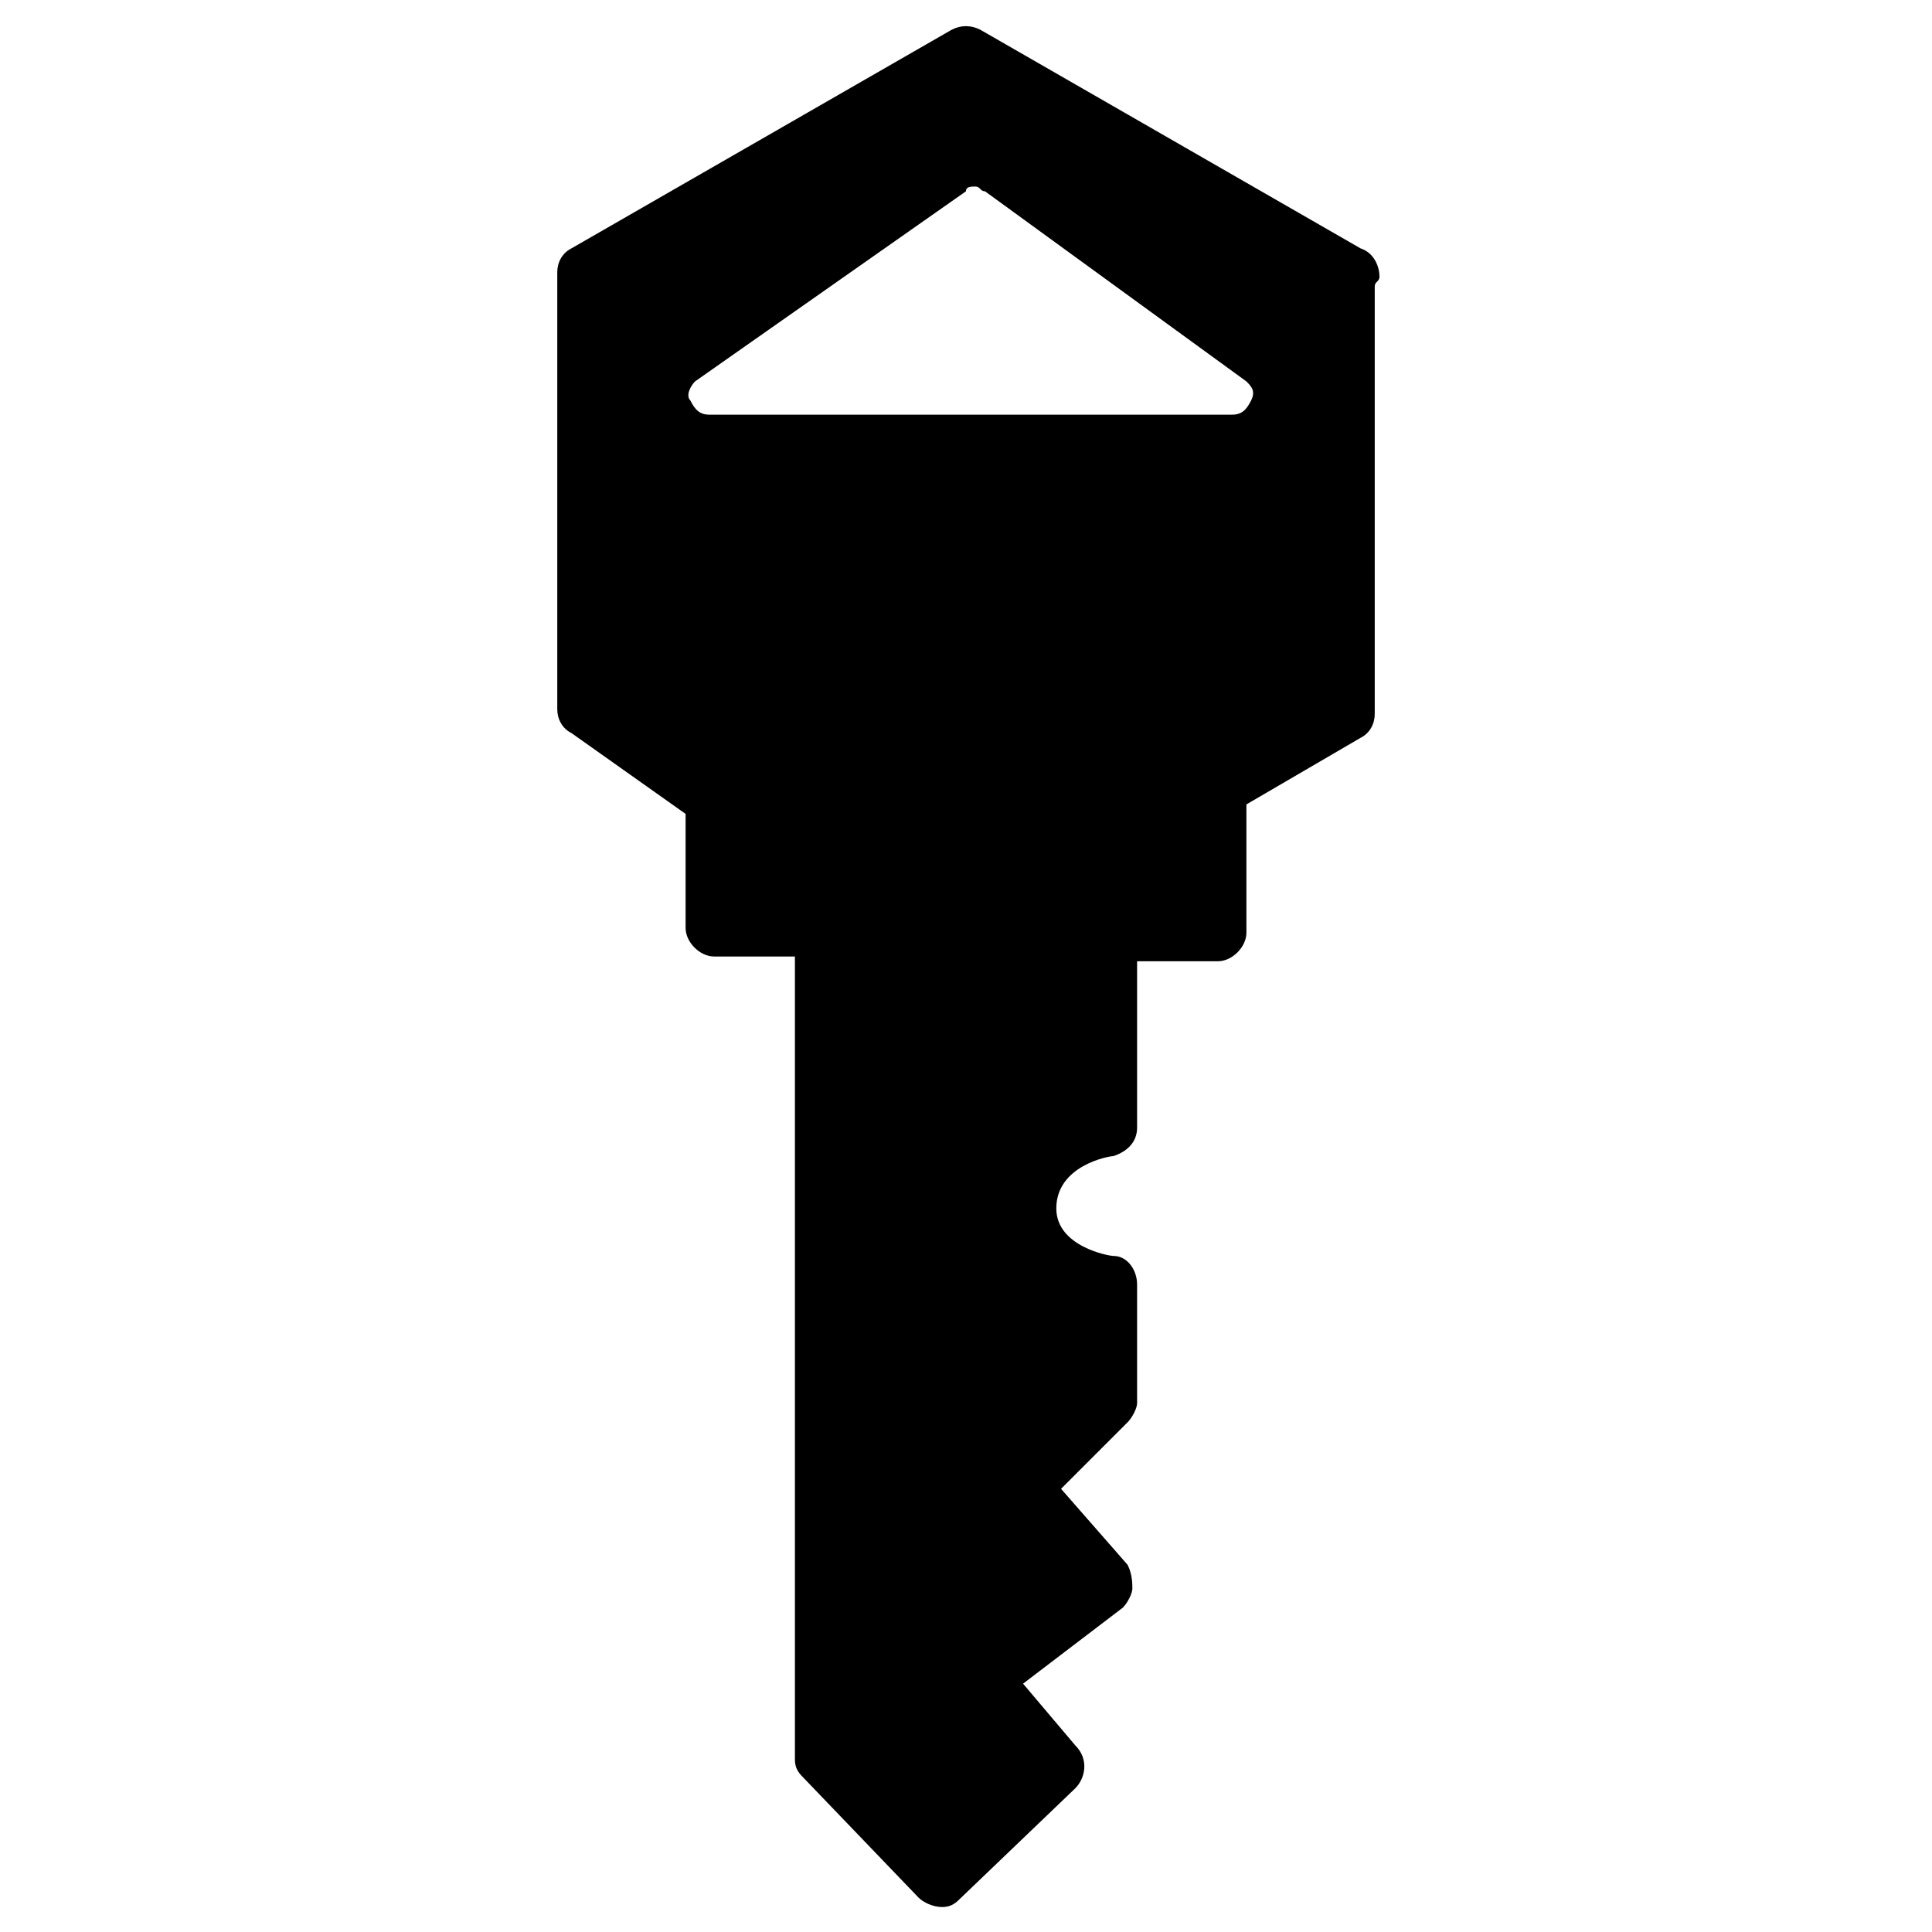 <?xml version="1.0" encoding="UTF-8"?>
<!-- Uploaded to: ICON Repo, www.iconrepo.com, Generator: ICON Repo Mixer Tools -->
<svg fill="#000000" width="800px" height="800px" version="1.1" viewBox="144 144 512 512" xmlns="http://www.w3.org/2000/svg">
 <path d="m504.54 209.81-100.76-57.938c-2.519-1.258-5.039-1.258-7.559 0l-100.76 57.938c-2.519 1.258-3.777 3.777-3.777 6.297v115.88c0 2.519 1.258 5.039 3.777 6.297l30.23 21.41v30.23c0 3.777 3.777 7.559 7.559 7.559h21.41v212.86c0 2.519 1.258 3.777 2.519 5.039l30.23 31.488c1.258 1.258 3.777 2.519 6.297 2.519s3.777-1.258 5.039-2.519l30.23-28.969c2.519-2.519 3.777-7.559 0-11.336l-13.855-16.375 26.449-20.152c1.258-1.258 2.519-3.777 2.519-5.039 0-1.258 0-3.777-1.258-6.297l-17.641-20.148 17.633-17.633c1.258-1.258 2.519-3.777 2.519-5.039v-31.488c0-3.777-2.519-7.559-6.297-7.559-1.258 0-15.113-2.519-15.113-12.594 0-11.336 13.855-13.855 15.113-13.855 3.777-1.258 6.297-3.777 6.297-7.559v-44.082h21.41c3.777 0 7.559-3.777 7.559-7.559v-34.008l30.23-17.633c2.519-1.258 3.777-3.777 3.777-6.297v-113.36c0-1.258 1.258-1.258 1.258-2.519 0.004-2.519-1.258-6.297-5.035-7.559zm-28.969 40.305c-1.258 2.519-2.519 3.777-5.039 3.777h-138.55c-2.519 0-3.777-1.258-5.039-3.777-1.258-1.258 0-3.777 1.258-5.039l71.793-50.383c0-1.258 1.258-1.258 2.519-1.258 1.258 0 1.258 1.258 2.519 1.258l69.273 50.383c1.262 1.262 2.519 2.523 1.262 5.039z"/>
</svg>